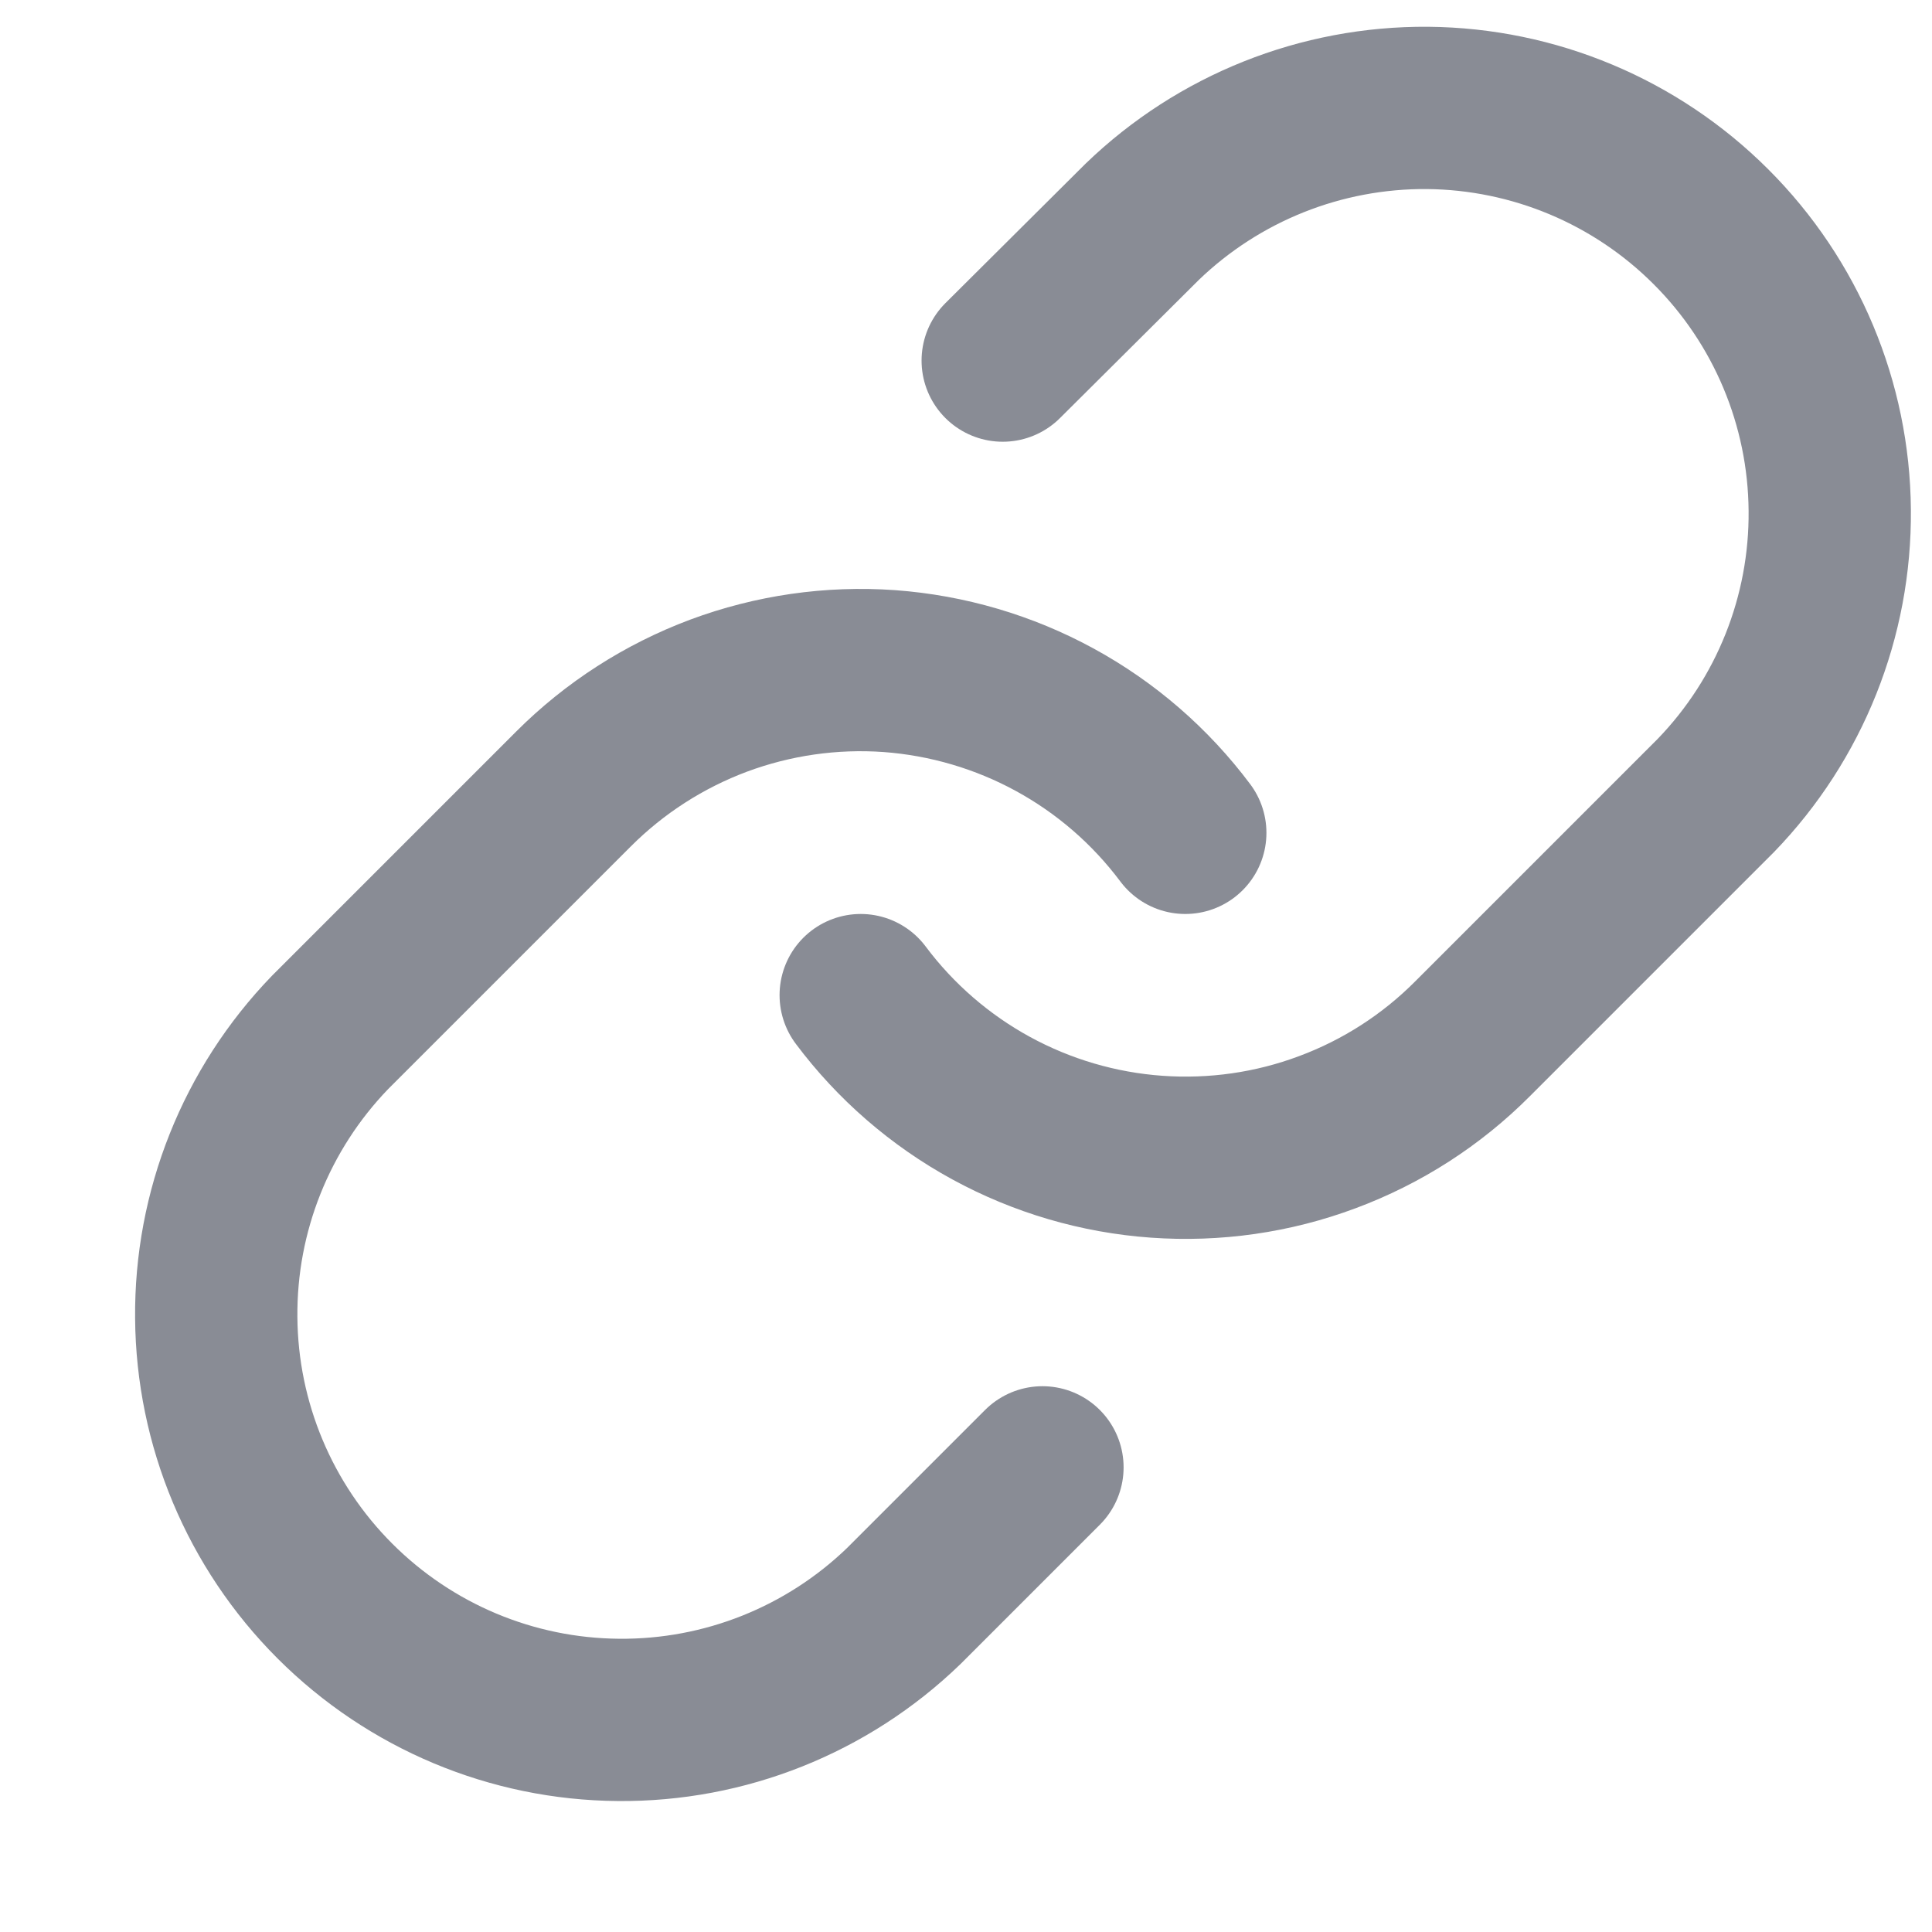 <svg width="14" height="14" viewBox="0 0 14 14" fill="none" xmlns="http://www.w3.org/2000/svg">
<path d="M6.237 7.211C6.489 7.548 6.812 7.828 7.182 8.03C7.552 8.232 7.961 8.352 8.381 8.382C8.802 8.412 9.224 8.352 9.619 8.204C10.014 8.057 10.372 7.827 10.67 7.528L12.434 5.764C12.97 5.21 13.266 4.467 13.259 3.697C13.253 2.926 12.944 2.188 12.398 1.643C11.853 1.098 11.116 0.789 10.345 0.782C9.574 0.776 8.832 1.072 8.277 1.607L7.266 2.613M8.589 6.035C8.336 5.697 8.014 5.418 7.644 5.216C7.274 5.014 6.865 4.894 6.445 4.863C6.024 4.833 5.602 4.894 5.207 5.041C4.812 5.189 4.454 5.419 4.156 5.717L2.392 7.481C1.856 8.036 1.56 8.778 1.567 9.549C1.573 10.32 1.882 11.057 2.427 11.602C2.973 12.148 3.71 12.457 4.481 12.463C5.252 12.47 5.994 12.174 6.549 11.638L7.554 10.633" stroke="#898C95" stroke-width="1.176" stroke-linecap="round" stroke-linejoin="round"/>
</svg>
